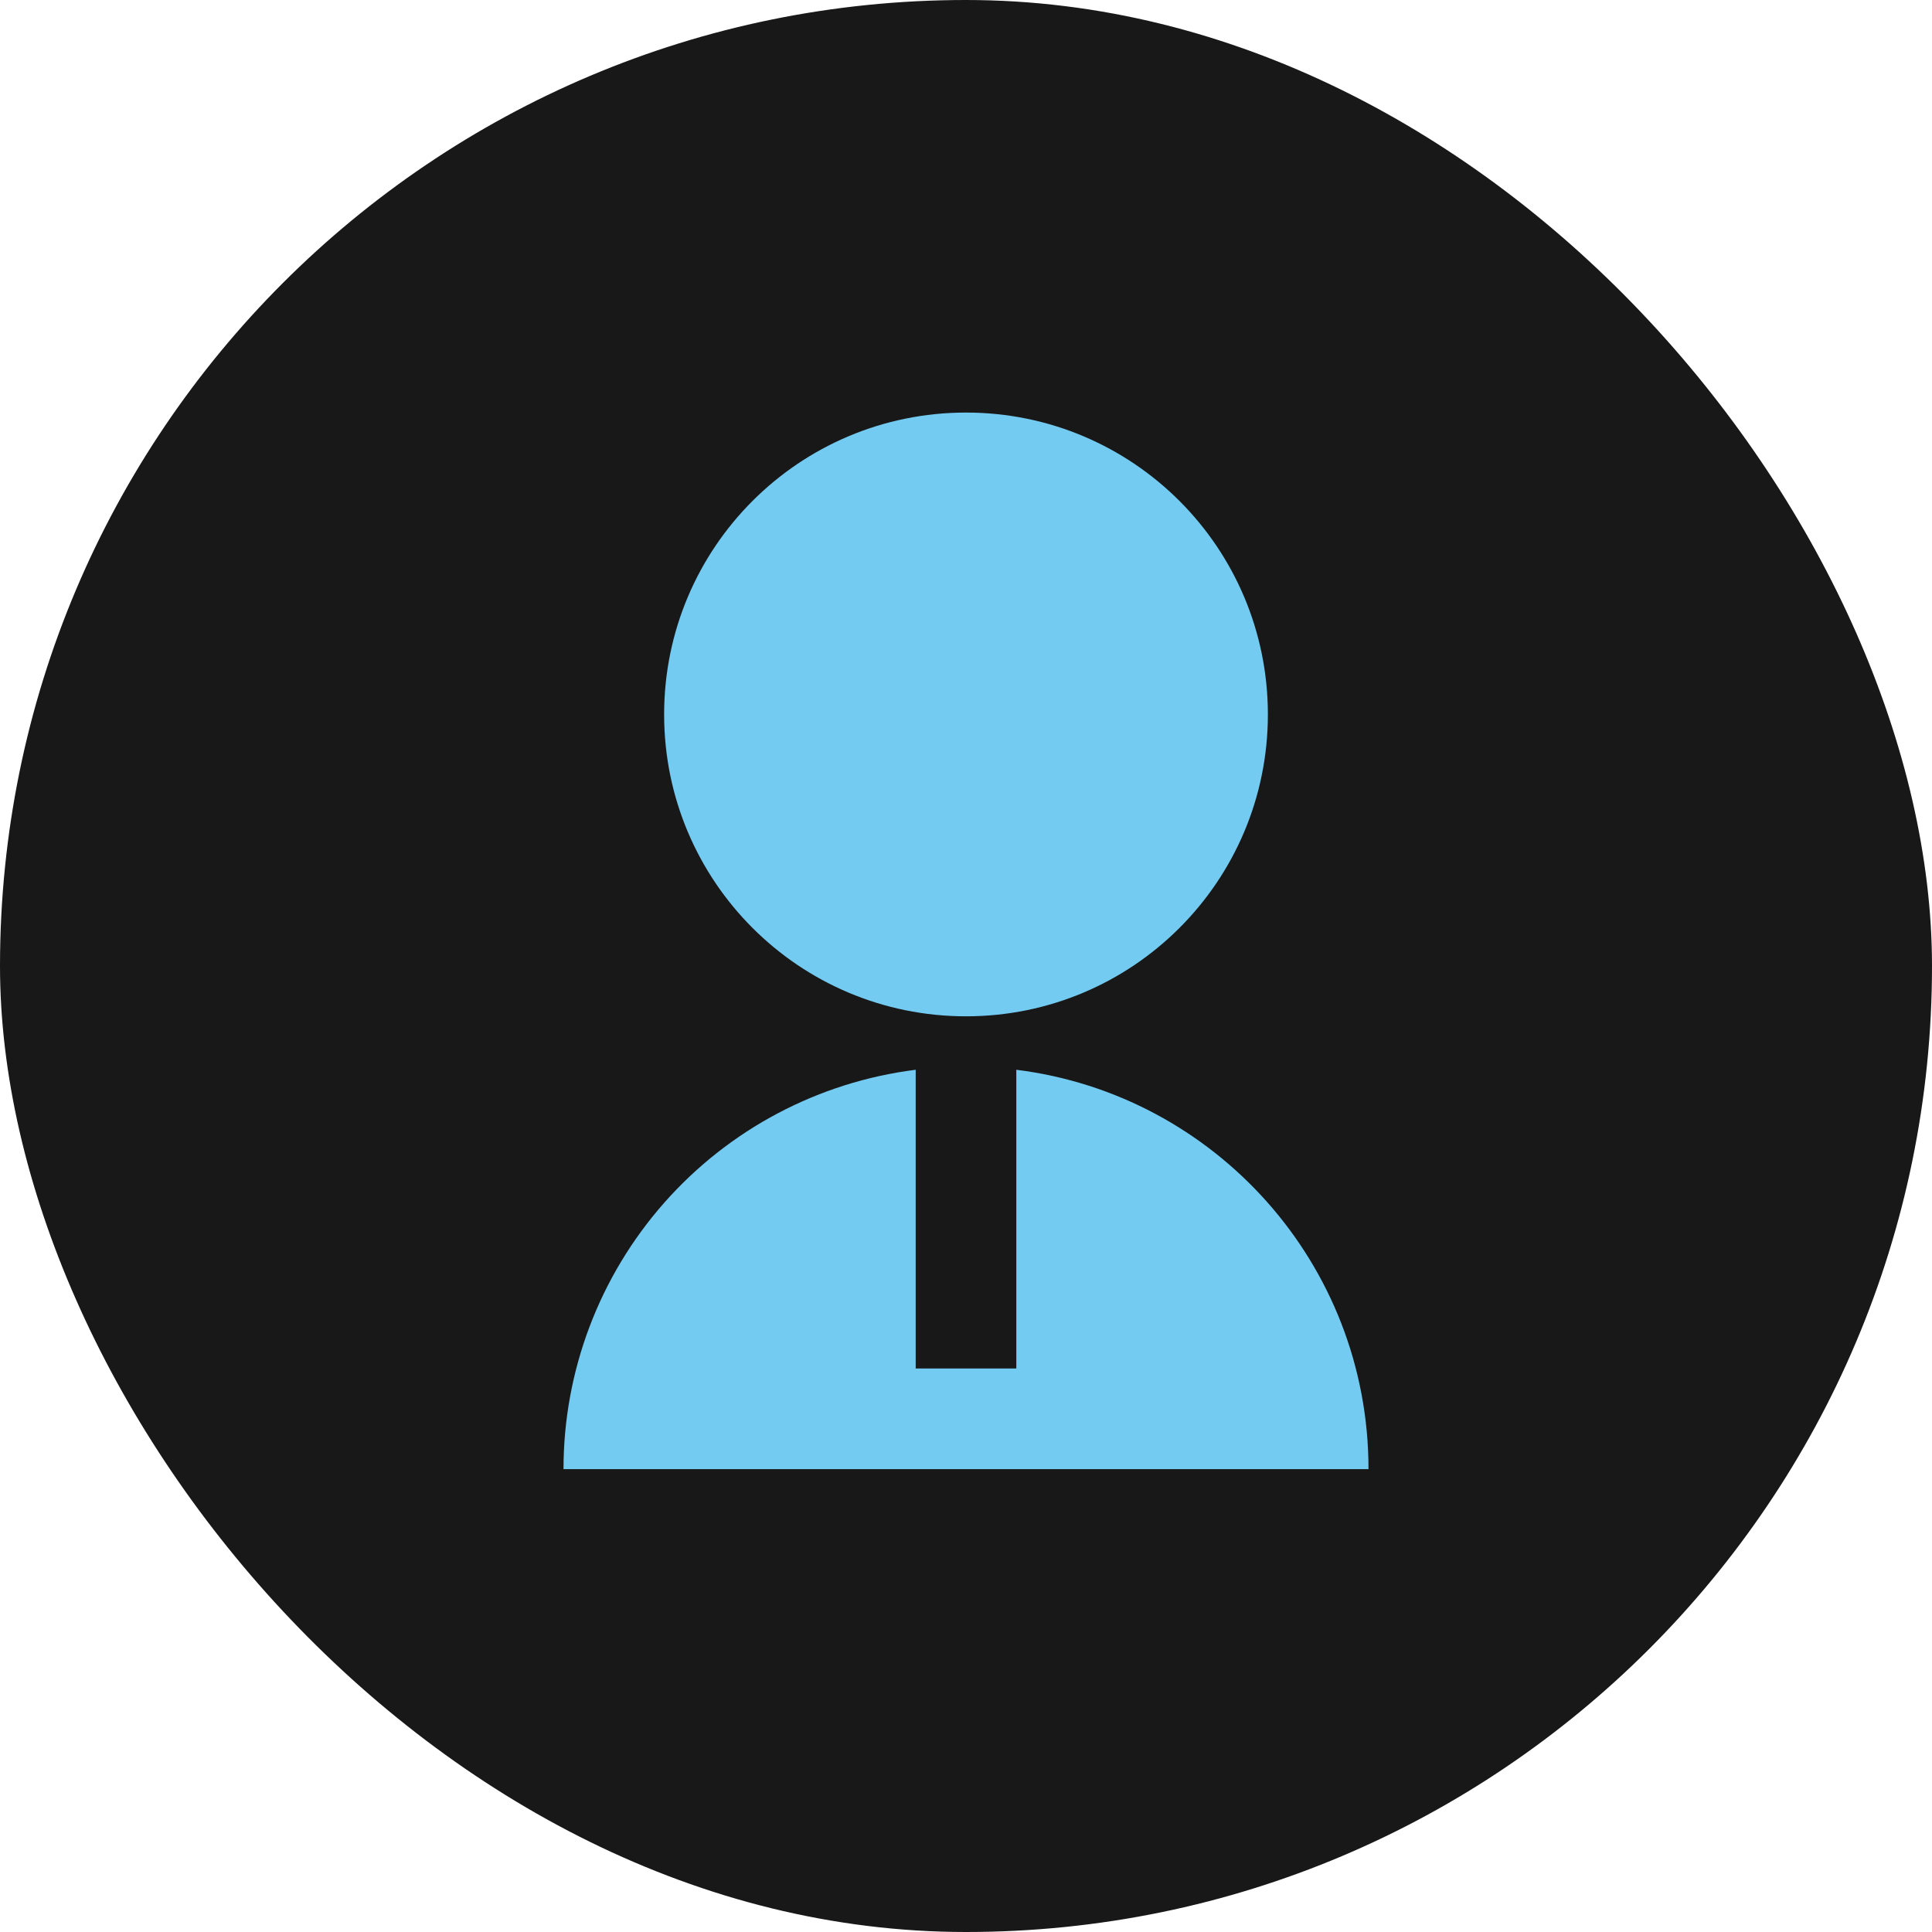 <svg width="48" height="48" viewBox="0 0 48 48" fill="none" xmlns="http://www.w3.org/2000/svg">
<rect width="48" height="48" rx="24" fill="#181818"/>
<path d="M22.75 26.578V34H25.25V26.578C30.183 27.192 34 31.4 34 36.5H14C14 34.064 14.889 31.712 16.5 29.885C18.111 28.058 20.333 26.882 22.75 26.578ZM24 25.25C19.856 25.25 16.5 21.894 16.5 17.75C16.5 13.606 19.856 10.25 24 10.25C28.144 10.25 31.5 13.606 31.5 17.75C31.5 21.894 28.144 25.25 24 25.25Z" fill="#73CBF2"/>
</svg>
